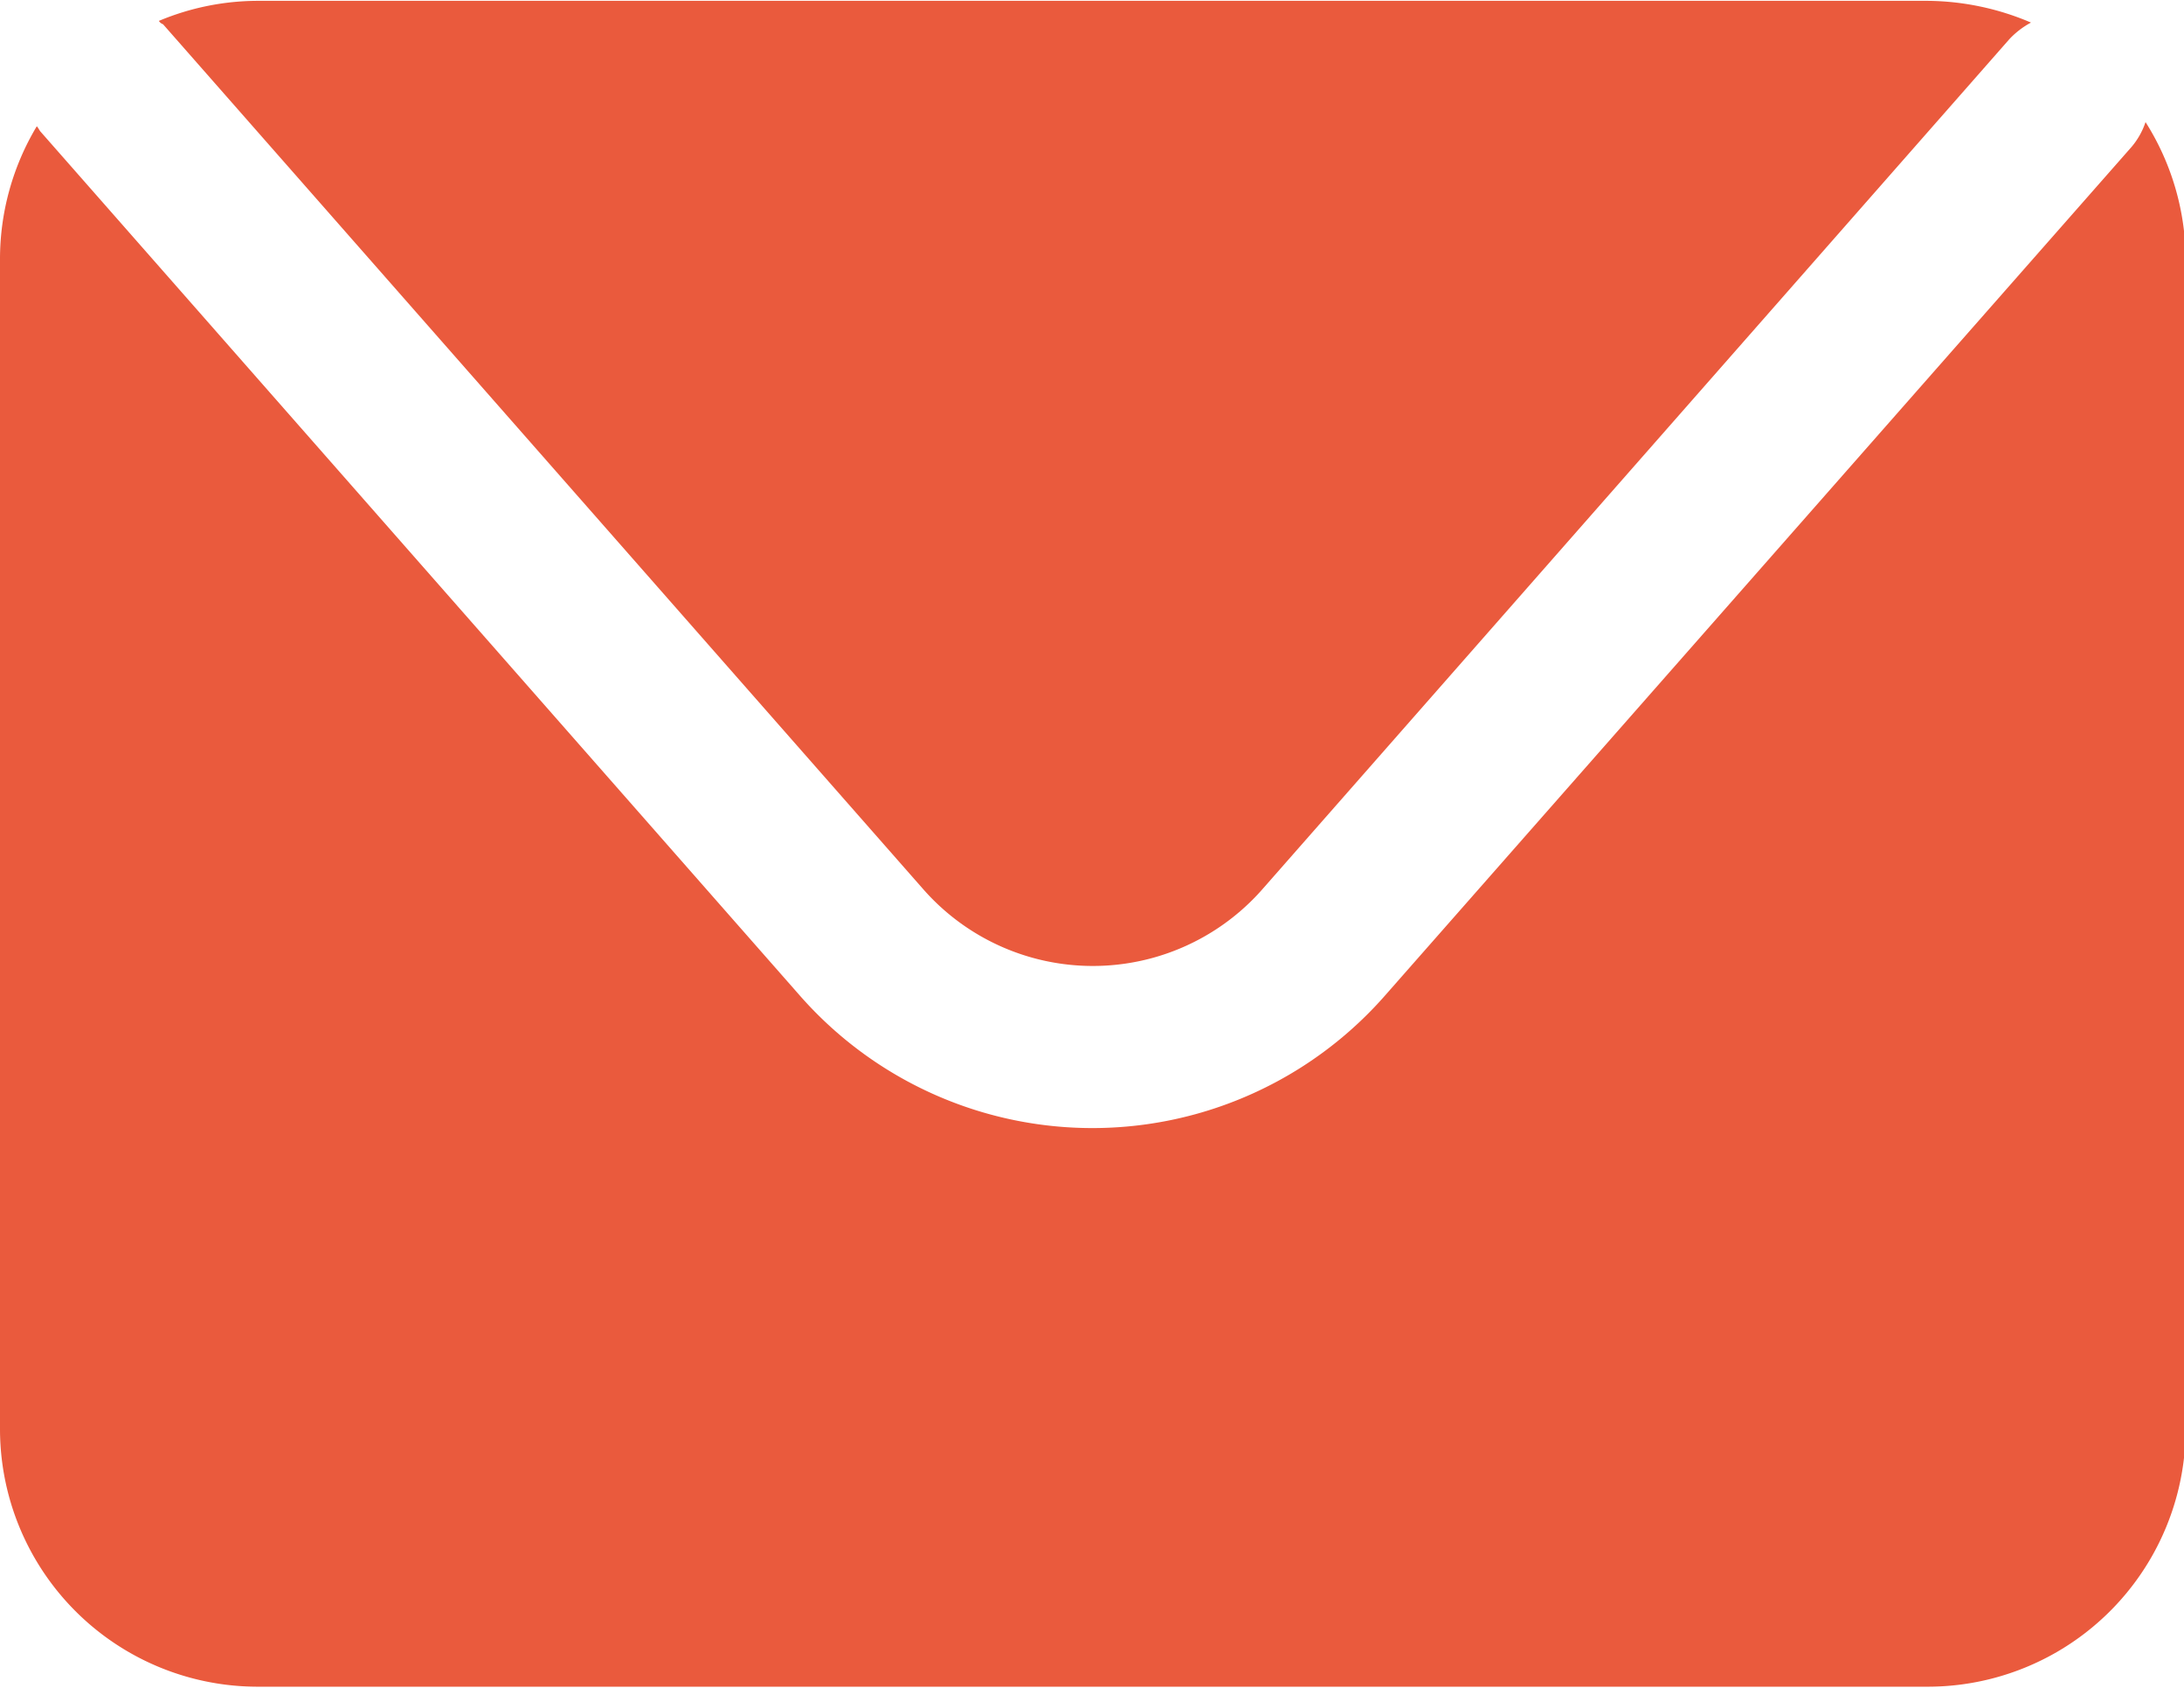 <svg xmlns="http://www.w3.org/2000/svg" width="26.12" height="20.19" viewBox="0 0 26.12 20.19">
  <defs>
    <style>
      .cls-1 {
        fill: #ea5a3d;
        fill-rule: evenodd;
      }
    </style>
  </defs>
  <path id="Correo_rojo.svg" data-name="Correo rojo.svg" class="cls-1" d="M1746.67,1742.57l9.08,10.33a2.7,2.7,0,0,0,4.08,0l8.92-10.15a1,1,0,0,1,.26-0.2,3.2,3.2,0,0,0-1.24-.26H1747.8a3.07,3.07,0,0,0-1.18.24A0.1,0.1,0,0,0,1746.67,1742.57Zm23.71,1.17a0.9,0.9,0,0,1-.17.3l-8.93,10.15a4.656,4.656,0,0,1-6.99,0l-9.08-10.33c-0.02-.02-0.03-0.05-0.05-0.07a3.088,3.088,0,0,0-.44,1.59v13.98a3.083,3.083,0,0,0,3.08,3.09h19.97a3.086,3.086,0,0,0,3.09-3.09v-13.98A3.086,3.086,0,0,0,1770.38,1743.74Z" transform="translate(-1744.72 -1742.28)"/>
</svg>
